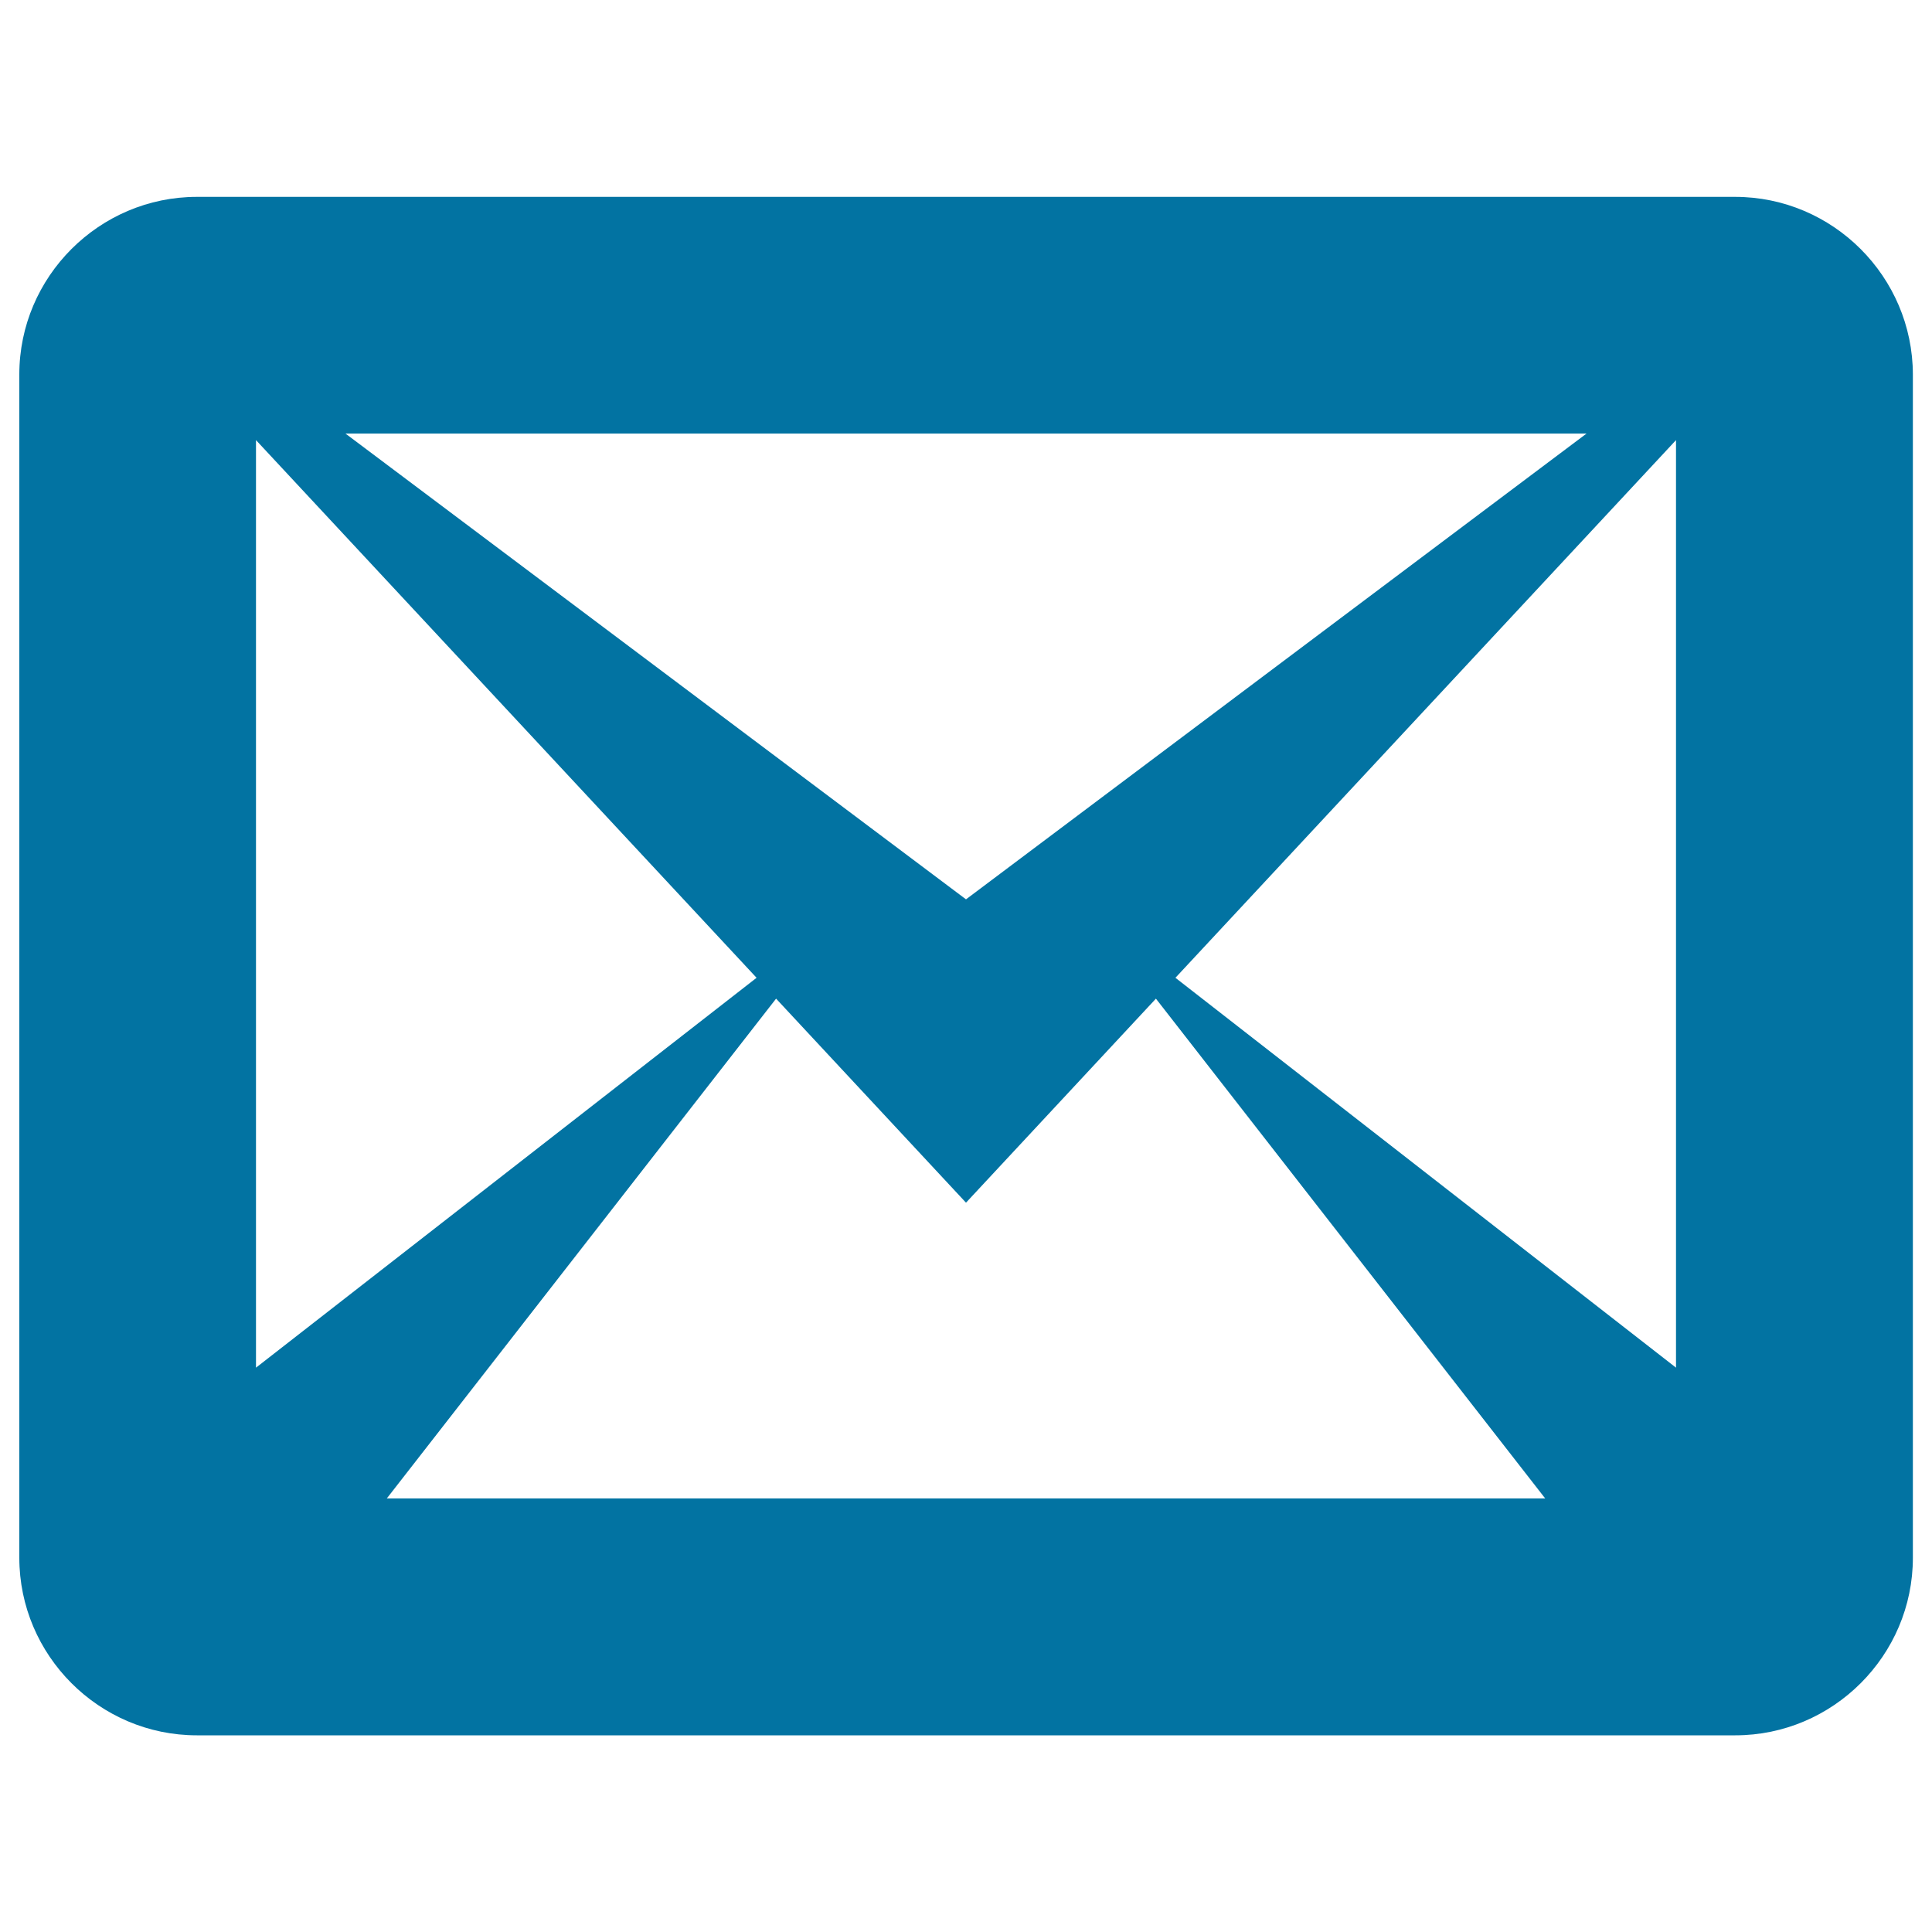 <svg xmlns="http://www.w3.org/2000/svg" viewBox="0 0 1000 1000" style="fill:#0273a2">
<title>Envelope SVG icon</title>
<g><path d="M898.1,101.9H101.9c-50.5,0-91.9,41.3-91.9,91.9v612.5c0,50.5,41.3,91.9,91.9,91.9h796.3c50.5,0,91.9-41.3,91.9-91.9V193.8C990,143.2,948.7,101.9,898.1,101.9z M391.6,506.1L132.5,707.9V227.8L391.6,506.1z M178.8,224.4h642.4L500,465.5L178.8,224.4z M401.7,516.9L500,622.5l98.3-105.6l201.5,258.7H200.2L401.7,516.9z M608.4,506.1l259.1-278.3v480.1L608.4,506.1z"/></g>
</svg>